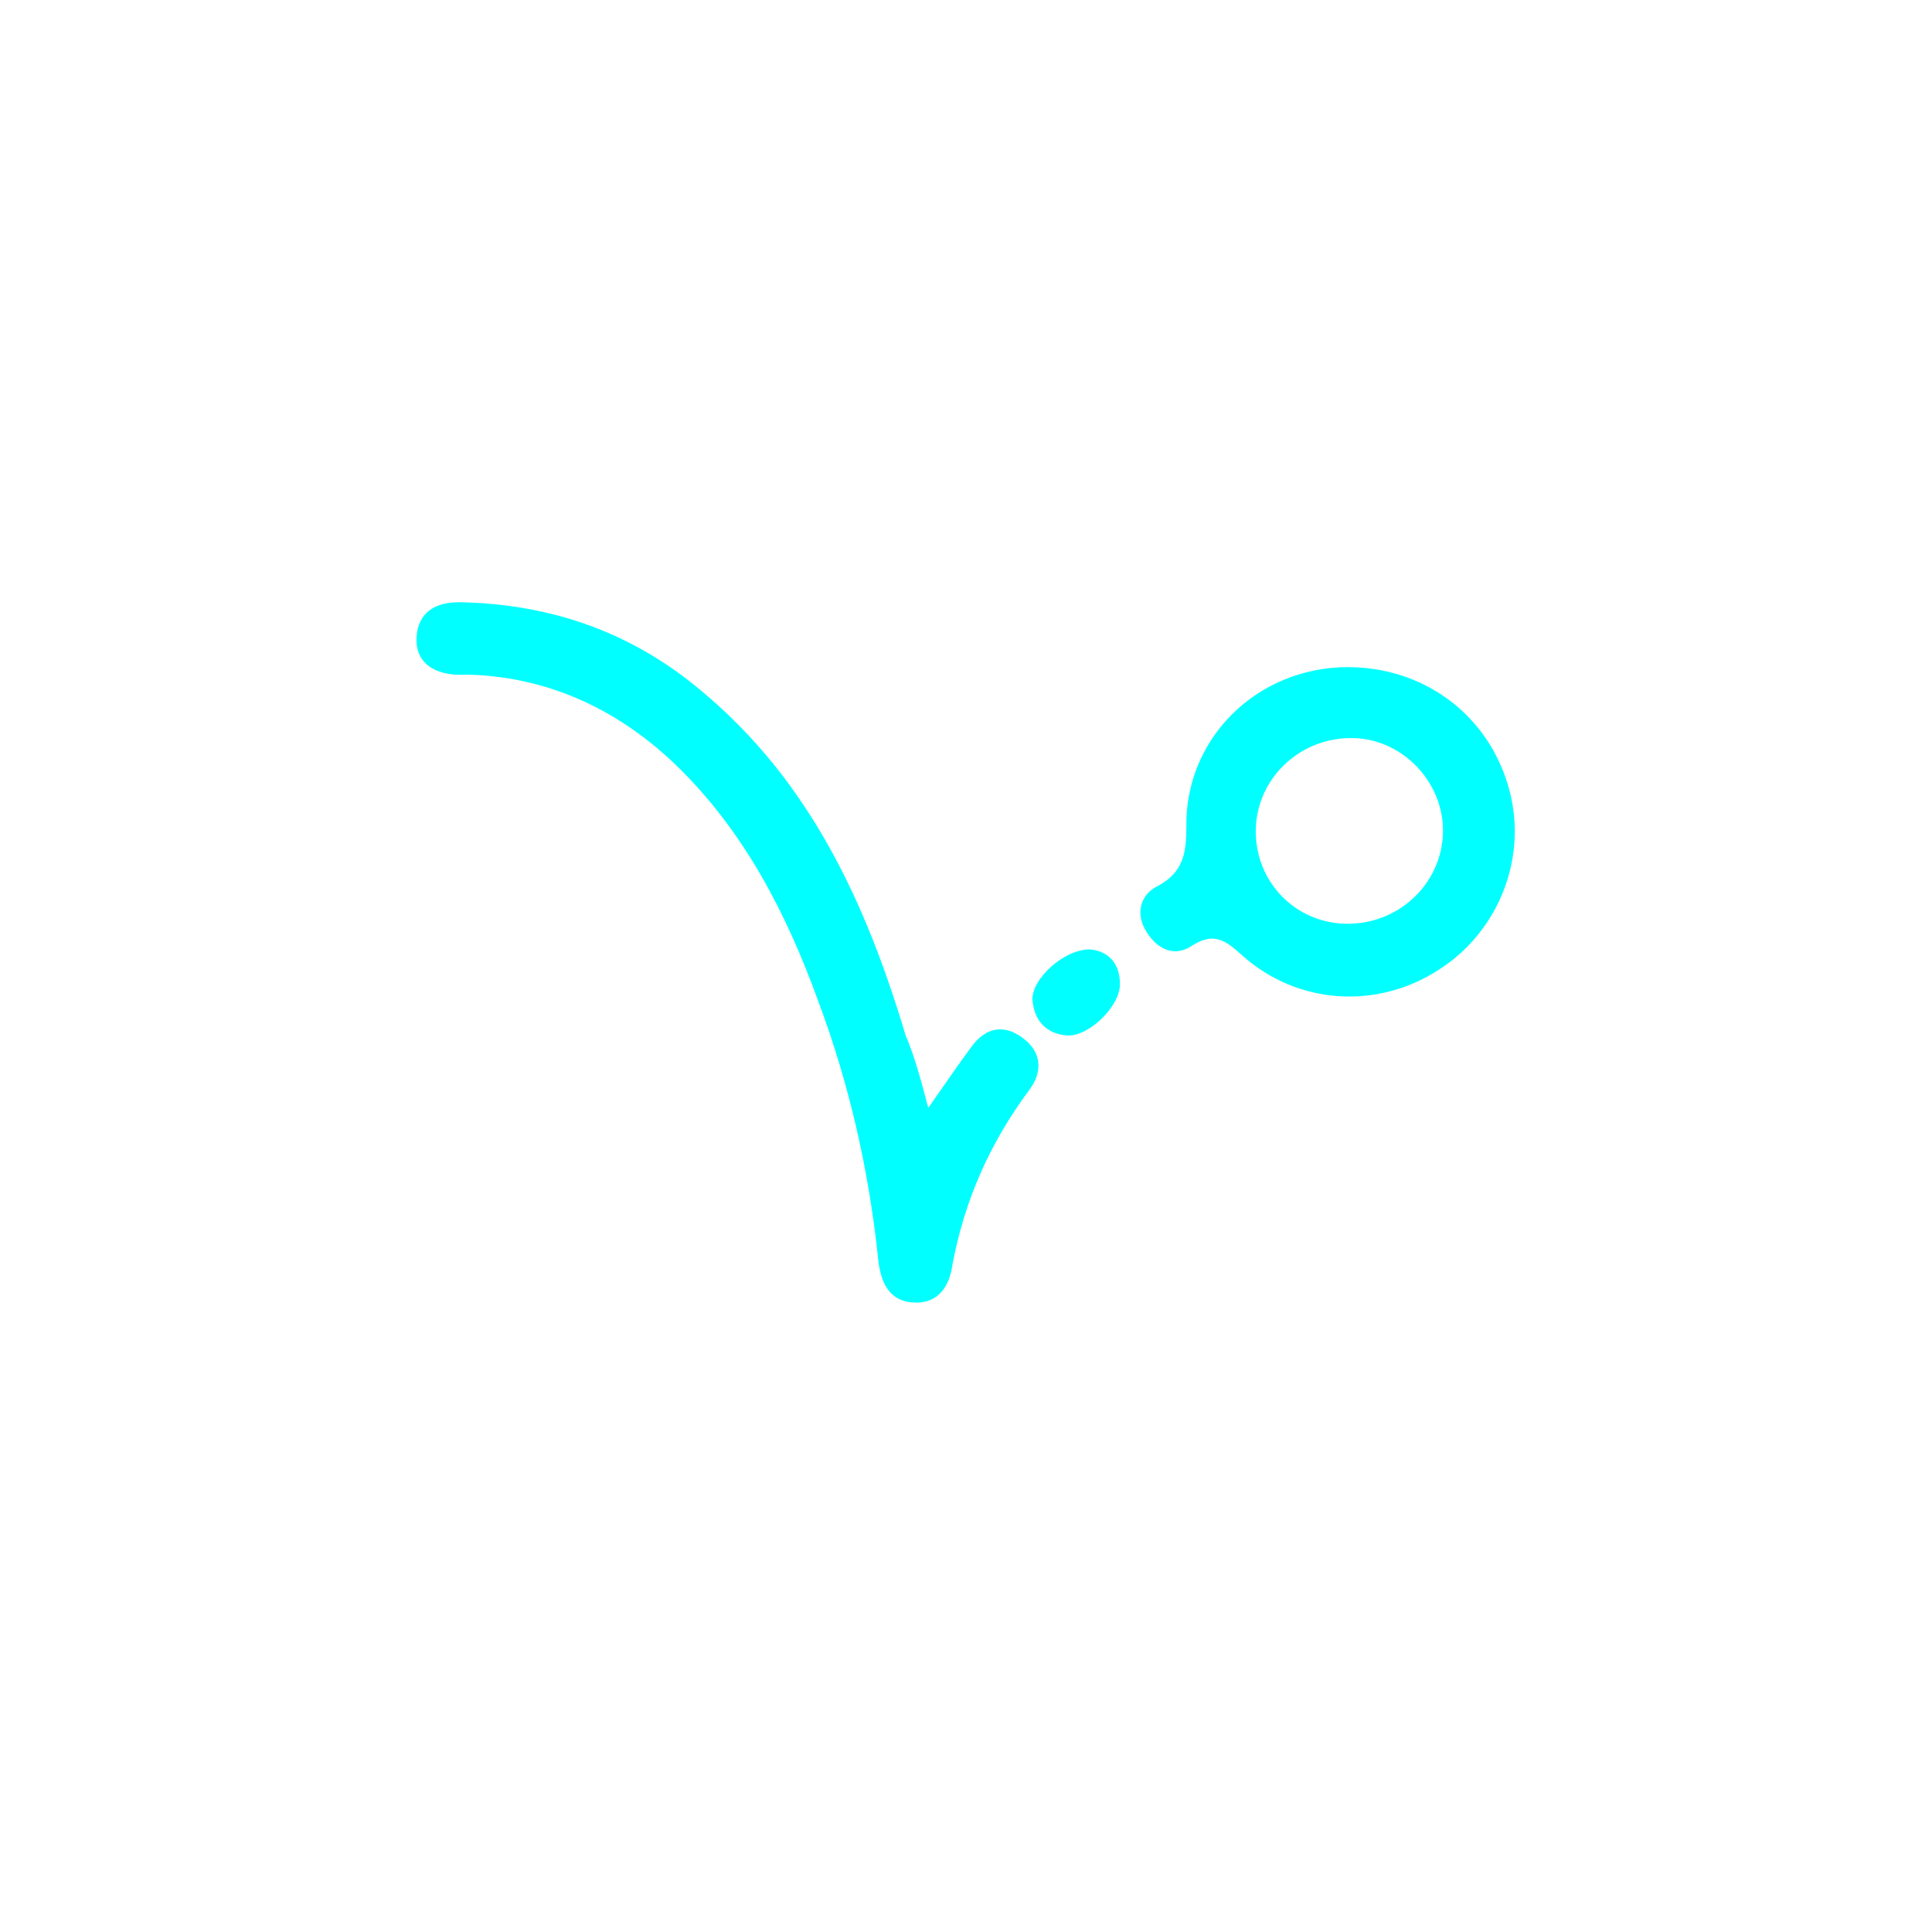 <?xml version="1.0" encoding="utf-8"?>
<!-- Generator: Adobe Illustrator 27.7.0, SVG Export Plug-In . SVG Version: 6.00 Build 0)  -->
<svg version="1.1" id="Layer_1" xmlns="http://www.w3.org/2000/svg" xmlns:xlink="http://www.w3.org/1999/xlink" x="0px" y="0px"
	 viewBox="0 0 128 128" style="enable-background:new 0 0 128 128;" xml:space="preserve">
<style type="text/css">
	.st0{fill:#101114;}
	.st1{filter:url(#Adobe_OpacityMaskFilter);}
	.st2{fill:url(#SVGID_00000007414233755070990820000000626383004110720431_);}
	.st3{opacity:0.75;mask:url(#SVGID_1_);fill:#29DBFD;}
	.st4{filter:url(#Adobe_OpacityMaskFilter_00000062876398472391454490000018079998439022249890_);}
	.st5{fill:url(#SVGID_00000173855032302224988060000014876956094102505657_);}
	.st6{opacity:0.75;mask:url(#SVGID_00000178162854566992376030000017008683734231893395_);fill:#29DBFD;}
	.st7{filter:url(#Adobe_OpacityMaskFilter_00000100361502270823354370000004807730432097644929_);}
	.st8{fill:url(#SVGID_00000119092790931218954840000016160559716739440287_);}
	.st9{opacity:0.75;mask:url(#SVGID_00000013891299398595719590000006015436847006068661_);fill:#29DBFD;}
	.st10{filter:url(#Adobe_OpacityMaskFilter_00000048480411593975259990000003735187220935906183_);}
	.st11{fill:url(#SVGID_00000145042937826652765780000001887915648263140525_);}
	.st12{opacity:0.75;mask:url(#SVGID_00000000941562729055963510000016411694425107252144_);fill:#24D9FD;}
	.st13{filter:url(#Adobe_OpacityMaskFilter_00000181080220243697931760000008411664533450035598_);}
	.st14{fill:url(#SVGID_00000140016800130054287770000002355959296662446508_);}
	.st15{opacity:0.75;mask:url(#SVGID_00000055678082755854829760000002570739489560901254_);fill:#23D2FD;}
	.st16{fill:#22D4FD;}
	.st17{fill:#68E1F7;}
	.st18{opacity:0.17;fill:#2BFFFF;}
	.st19{opacity:0.33;fill:#2BFFFF;}
	.st20{fill:#FFFFFF;}
	.st21{filter:url(#Adobe_OpacityMaskFilter_00000054262564762666793540000015477648587182676914_);}
	.st22{fill:url(#SVGID_00000124161004725818085270000001742158045179841925_);}
	.st23{mask:url(#SVGID_00000078734680148487937660000001847089291522157708_);fill:#68F1FF;}
	.st24{filter:url(#Adobe_OpacityMaskFilter_00000078041215040855621720000000817435054514496696_);}
	.st25{fill:url(#SVGID_00000064345081035355143750000015745412031061615759_);}
	.st26{mask:url(#SVGID_00000010272136669218245130000000295185049804649096_);fill:#AEF1FF;}
	.st27{filter:url(#Adobe_OpacityMaskFilter_00000008870175605895832490000013618941492500945296_);}
	.st28{fill:url(#SVGID_00000119839898816696623280000011018042830939199638_);}
	.st29{mask:url(#SVGID_00000117634341034101633390000007123237670453345152_);fill:#68F1FF;}
	.st30{filter:url(#Adobe_OpacityMaskFilter_00000090294693344660340620000000751179536215212727_);}
	.st31{fill:url(#SVGID_00000087398819365893343450000002916885609204834746_);}
	.st32{mask:url(#SVGID_00000001639805637744222080000005725157302818092428_);fill:#68F1FF;}
	.st33{filter:url(#Adobe_OpacityMaskFilter_00000041291352917492962410000017982154420343155868_);}
	.st34{fill:url(#SVGID_00000007412292363004923070000006468316379528040083_);}
	.st35{mask:url(#SVGID_00000039113909620784549470000013762089100360635303_);fill:#AEF1FF;}
	.st36{filter:url(#Adobe_OpacityMaskFilter_00000100344556986719059660000017193246923872740785_);}
	.st37{fill:url(#SVGID_00000121240209105639992930000008736585512024245425_);}
	.st38{mask:url(#SVGID_00000051380902456697127950000010866878219198521251_);fill:#68F1FF;}
	.st39{filter:url(#Adobe_OpacityMaskFilter_00000098178679530924277920000011535248074215603594_);}
	.st40{fill:url(#SVGID_00000115503309369655658640000010093326259534783670_);}
	.st41{mask:url(#SVGID_00000093884221934202955380000013820972342416805518_);fill:#AEF1FF;}
	.st42{filter:url(#Adobe_OpacityMaskFilter_00000162318466615983694560000010708160817247520703_);}
	.st43{fill:url(#SVGID_00000090268860593322377150000005230578417260120484_);}
	.st44{mask:url(#SVGID_00000008845649671755230600000001113665004551855748_);fill:#AEF1FF;}
	.st45{filter:url(#Adobe_OpacityMaskFilter_00000032611769290271134490000001132454432878927239_);}
	.st46{fill:url(#SVGID_00000096036628002317861280000002021695448442443689_);}
	.st47{mask:url(#SVGID_00000089566668779324189150000016594590103272031419_);fill:#AEF1FF;}
	.st48{filter:url(#Adobe_OpacityMaskFilter_00000042009528097329310040000016336491660424623540_);}
	.st49{fill:url(#SVGID_00000013191009291666239810000011660008417466376631_);}
	.st50{mask:url(#SVGID_00000183228432863624997460000011628486253011004332_);fill:#68F1FF;}
	.st51{filter:url(#Adobe_OpacityMaskFilter_00000126285729812890982720000004037648815436514698_);}
	.st52{fill:url(#SVGID_00000067932101966868292020000011002667510774950542_);}
	.st53{mask:url(#SVGID_00000041993970342347804550000012401520361491220374_);fill:#68F1FF;}
	.st54{filter:url(#Adobe_OpacityMaskFilter_00000026886485932158527990000013038469762457020566_);}
	.st55{fill:url(#SVGID_00000172432066370620066700000011555975902328653447_);}
	.st56{mask:url(#SVGID_00000021108867415160038230000000785952015842850206_);fill:#68F1FF;}
	.st57{filter:url(#Adobe_OpacityMaskFilter_00000087388539042582143660000002408104542532792724_);}
	.st58{fill:url(#SVGID_00000039128772648457752970000016510146977852236711_);}
	.st59{mask:url(#SVGID_00000093154300289942180970000007742957409864581052_);fill:#68F1FF;}
	.st60{filter:url(#Adobe_OpacityMaskFilter_00000012472533777032024170000002241725471191502255_);}
	.st61{fill:url(#SVGID_00000083051206939521430480000009032611335847021723_);}
	.st62{mask:url(#SVGID_00000060010729578573869410000007065678407894943674_);fill:#68F1FF;}
	.st63{filter:url(#Adobe_OpacityMaskFilter_00000146499882609678794290000004789595347188073356_);}
	.st64{fill:url(#SVGID_00000047743657696777506630000007343678258258954414_);}
	.st65{mask:url(#SVGID_00000137125153047000958940000009433416505165674419_);fill:#68F1FF;}
	.st66{filter:url(#Adobe_OpacityMaskFilter_00000144325772966294587690000012103455297840846254_);}
	.st67{fill:url(#SVGID_00000116226356263731020960000016086863749561675698_);}
	.st68{mask:url(#SVGID_00000111181748766679354180000018152835057996881842_);fill:#68F1FF;}
	.st69{filter:url(#Adobe_OpacityMaskFilter_00000024687753802511136810000018254053825751888783_);}
	.st70{fill:url(#SVGID_00000030456697399705207790000016749483538802937005_);}
	.st71{mask:url(#SVGID_00000118373078776660637070000013967706600689840015_);fill:#68F1FF;}
	.st72{filter:url(#Adobe_OpacityMaskFilter_00000146476506134421949850000012188335856091472571_);}
	.st73{fill:url(#SVGID_00000039104064455812400970000017404703537803600787_);}
	.st74{mask:url(#SVGID_00000094612183356450587200000018042602512010821527_);fill:#AEF1FF;}
	.st75{filter:url(#Adobe_OpacityMaskFilter_00000176763097802395605950000014922720063854419881_);}
	.st76{fill:url(#SVGID_00000099655862142543656900000006749606142705462967_);}
	.st77{mask:url(#SVGID_00000078039117820141627960000014187057106539533475_);fill:#68F1FF;}
	.st78{filter:url(#Adobe_OpacityMaskFilter_00000162336597721743977630000001436311543487080624_);}
	.st79{fill:url(#SVGID_00000041295636351864578390000005078751565726692004_);}
	.st80{mask:url(#SVGID_00000150824880599473336900000000536772383836411039_);fill:#68F1FF;}
	.st81{filter:url(#Adobe_OpacityMaskFilter_00000120529995470721351850000002757412449943680641_);}
	.st82{fill:url(#SVGID_00000088831900371737372810000005939733150418270889_);}
	.st83{mask:url(#SVGID_00000078021729776833757060000010277885016829090701_);fill:#68F1FF;}
	.st84{filter:url(#Adobe_OpacityMaskFilter_00000152949896576070542350000015569440387402138035_);}
	.st85{fill:url(#SVGID_00000048464630296134299020000014257441393713820308_);}
	.st86{mask:url(#SVGID_00000092443589401176592770000016679896901985009824_);fill:#68F1FF;}
	.st87{filter:url(#Adobe_OpacityMaskFilter_00000052075125079064262300000014410205083510761873_);}
	.st88{fill:url(#SVGID_00000034059014675728436210000000313215059609319867_);}
	.st89{mask:url(#SVGID_00000111167903396128660840000011106351343618069425_);fill:#68F1FF;}
	.st90{filter:url(#Adobe_OpacityMaskFilter_00000054966393287808991800000002143531548567278525_);}
	.st91{fill:url(#SVGID_00000034056423857162472580000003467470413597702586_);}
	.st92{mask:url(#SVGID_00000088091355877928195890000002803025975037694650_);fill:#68F1FF;}
	.st93{filter:url(#Adobe_OpacityMaskFilter_00000006686983017500243780000018395848662301783983_);}
	.st94{fill:url(#SVGID_00000142862052876264713310000008341974381905268390_);}
	.st95{mask:url(#SVGID_00000042728018580824045870000018061014075170933890_);fill:#68F1FF;}
	.st96{filter:url(#Adobe_OpacityMaskFilter_00000035497883794510236270000010429300770491436944_);}
	.st97{fill:url(#SVGID_00000053529763345994079120000007657783777007841725_);}
	.st98{mask:url(#SVGID_00000079462287753055935850000012393439401615287733_);fill:#68F1FF;}
	.st99{filter:url(#Adobe_OpacityMaskFilter_00000009560482570622163030000016553226180107008384_);}
	.st100{fill:url(#SVGID_00000031924752082296292720000010933641478936328100_);}
	.st101{mask:url(#SVGID_00000127727167572029334730000008789827275689609352_);fill:#68F1FF;}
	.st102{filter:url(#Adobe_OpacityMaskFilter_00000047775684437289383340000000330060543776804996_);}
	.st103{fill:url(#SVGID_00000133500782044261812910000017833768320870555292_);}
	.st104{mask:url(#SVGID_00000178207264011733973500000000420659330421323448_);fill:#68F1FF;}
	.st105{filter:url(#Adobe_OpacityMaskFilter_00000025443721137684232700000004258355699295051145_);}
	.st106{fill:url(#SVGID_00000120517604591289478400000015157270600537553300_);}
	.st107{mask:url(#SVGID_00000164494754109641033850000009673908651578669487_);fill:#68F1FF;}
	.st108{filter:url(#Adobe_OpacityMaskFilter_00000097461232951559803520000009667172394845527697_);}
	.st109{fill:url(#SVGID_00000033335518491577064810000018309120404299857080_);}
	.st110{mask:url(#SVGID_00000038398388794263633570000002835982778013902210_);fill:#68F1FF;}
	.st111{fill:#00FFFF;}
	.st112{filter:url(#Adobe_OpacityMaskFilter_00000152235742182558655210000007097026530443445438_);}
	.st113{fill:url(#SVGID_00000077295282240680983020000001256247340152948392_);}
	.st114{mask:url(#SVGID_00000016783341801817643670000005261640018530296255_);fill:#FFFFFF;}
	.st115{filter:url(#Adobe_OpacityMaskFilter_00000150084414687588445620000011615254202849915549_);}
	.st116{fill:url(#SVGID_00000039838268294117747940000017816991953214392995_);}
	.st117{mask:url(#SVGID_00000085951028839158775300000005280777464399791243_);fill:#FFFFFF;}
	.st118{filter:url(#Adobe_OpacityMaskFilter_00000137832143945568999580000002926591536949721014_);}
	.st119{fill:url(#SVGID_00000137122683213251336060000011935077417569609618_);}
	.st120{mask:url(#SVGID_00000083793706685482368530000013310825776689679763_);fill:#FFFFFF;}
	.st121{filter:url(#Adobe_OpacityMaskFilter_00000080904390580274481510000004529346112074573201_);}
	.st122{fill:url(#SVGID_00000060029052421318638790000017719736445114856841_);}
	.st123{mask:url(#SVGID_00000137811221596006533160000016826008670069936057_);fill:#FFFFFF;}
	.st124{filter:url(#Adobe_OpacityMaskFilter_00000144335690785671232680000017454174084589955766_);}
	.st125{fill:url(#SVGID_00000037655963387016665340000005617231726850551175_);}
	.st126{mask:url(#SVGID_00000092438302020612635560000002607003370747009202_);fill:#FFFFFF;}
	.st127{filter:url(#Adobe_OpacityMaskFilter_00000141438603313398671810000012962956206784698006_);}
	.st128{fill:url(#SVGID_00000022540726733344246690000008268504965192918175_);}
	.st129{mask:url(#SVGID_00000111176283040010963880000006594567559111938948_);fill:#FFFFFF;}
	.st130{filter:url(#Adobe_OpacityMaskFilter_00000080923431893014429770000006199815548891381146_);}
	.st131{fill:url(#SVGID_00000028303318740196108610000013543023429770889899_);}
	.st132{mask:url(#SVGID_00000078044052143267668790000004449412043818721666_);fill:#FFFFFF;}
	.st133{filter:url(#Adobe_OpacityMaskFilter_00000161611340798020223650000000290044606021043861_);}
	.st134{fill:url(#SVGID_00000108288101061114771580000012069174137269996968_);}
	.st135{mask:url(#SVGID_00000163771769121168474780000015008209592556957582_);fill:#FFFFFF;}
	.st136{filter:url(#Adobe_OpacityMaskFilter_00000109746904063242842880000014301657395602392505_);}
	.st137{fill:url(#SVGID_00000098915540503126953730000003160217747032514960_);}
	.st138{mask:url(#SVGID_00000157306269417791327640000007640086414659996832_);fill:#FFFFFF;}
	.st139{filter:url(#Adobe_OpacityMaskFilter_00000105401886624180790140000010915901781443700399_);}
	.st140{fill:url(#SVGID_00000008837469250501296270000001716983423920198570_);}
	.st141{mask:url(#SVGID_00000056387065682816431420000013032461726306438825_);fill:#FFFFFF;}
	.st142{filter:url(#Adobe_OpacityMaskFilter_00000153687356882417395340000018087887084951099827_);}
	.st143{fill:url(#SVGID_00000060744043843826658400000016631246920729399467_);}
	.st144{mask:url(#SVGID_00000081648391910881430450000009710385505794261438_);fill:#FFFFFF;}
	.st145{filter:url(#Adobe_OpacityMaskFilter_00000093876742612082099540000018343927251721692815_);}
	.st146{fill:url(#SVGID_00000153667171687973944840000015673888853357101718_);}
	.st147{mask:url(#SVGID_00000128463410697907603210000012776847408231884431_);fill:#FFFFFF;}
	.st148{filter:url(#Adobe_OpacityMaskFilter_00000090290210278332936000000017083253039412982155_);}
	.st149{fill:url(#SVGID_00000056419212089003804480000005545376861154998175_);}
	.st150{mask:url(#SVGID_00000154403068831050417120000015846725212047491733_);fill:#FFFFFF;}
	.st151{filter:url(#Adobe_OpacityMaskFilter_00000150781951471799380230000018261359464655740607_);}
	.st152{fill:url(#SVGID_00000067233371844605611130000014489505915239649925_);}
	.st153{mask:url(#SVGID_00000093168232623401016970000003200317916920560054_);fill:#FFFFFF;}
	.st154{filter:url(#Adobe_OpacityMaskFilter_00000170999872840563859970000017941941105350208389_);}
	.st155{fill:url(#SVGID_00000103964051932462439920000015465473088296143758_);}
	.st156{mask:url(#SVGID_00000091007726664646178580000017846854428044821663_);fill:#FFFFFF;}
	.st157{filter:url(#Adobe_OpacityMaskFilter_00000149340488342718913970000003500613562182745235_);}
	.st158{fill:url(#SVGID_00000163778781022188216140000001586407390718472082_);}
	.st159{mask:url(#SVGID_00000052785873642812203020000011193055974092243586_);fill:#FFFFFF;}
	.st160{filter:url(#Adobe_OpacityMaskFilter_00000179640125404733076880000006753962191488767634_);}
	.st161{fill:url(#SVGID_00000121252678333994592180000003519243911444867481_);}
	.st162{mask:url(#SVGID_00000047057111638539363750000000330740529237361060_);fill:#FFFFFF;}
	.st163{filter:url(#Adobe_OpacityMaskFilter_00000080902246171604132790000013225100191824469172_);}
	.st164{fill:url(#SVGID_00000022545144278554639380000012613264182630530180_);}
	.st165{mask:url(#SVGID_00000030456633563533833980000008026061191089182395_);fill:#FFFFFF;}
	.st166{filter:url(#Adobe_OpacityMaskFilter_00000011722762966652444160000005914997203569433008_);}
	.st167{fill:url(#SVGID_00000080179050221208221740000016226149649015274171_);}
	.st168{mask:url(#SVGID_00000084506854425038709100000008027648467064036243_);fill:#FFFFFF;}
	.st169{filter:url(#Adobe_OpacityMaskFilter_00000026149304284485602160000001289687128670254215_);}
	.st170{fill:url(#SVGID_00000121272512034486387400000013170557739985269155_);}
	.st171{mask:url(#SVGID_00000165207814430383045730000002454325309994258312_);fill:#FFFFFF;}
	.st172{filter:url(#Adobe_OpacityMaskFilter_00000021830029256924623820000010239471054842263692_);}
	.st173{fill:url(#SVGID_00000034078056848773056400000009673928910490424493_);}
	.st174{mask:url(#SVGID_00000176003686737047251220000003270367148559231902_);fill:#FFFFFF;}
	.st175{filter:url(#Adobe_OpacityMaskFilter_00000029735085588298252430000017559753737463519367_);}
	.st176{fill:url(#SVGID_00000039822186237255663910000005495348282311757984_);}
	.st177{mask:url(#SVGID_00000141445904064610734690000016848637004670118331_);fill:#FFFFFF;}
	.st178{filter:url(#Adobe_OpacityMaskFilter_00000105428485171794348860000017750611454229360269_);}
	.st179{fill:url(#SVGID_00000036930281270634478340000008755544115781318314_);}
	.st180{mask:url(#SVGID_00000144312647885581258090000007727068860550188174_);fill:#FFFFFF;}
	.st181{filter:url(#Adobe_OpacityMaskFilter_00000148640123414572001240000015410962390496674184_);}
	.st182{fill:url(#SVGID_00000178919041249183307780000013294023005234222475_);}
	.st183{mask:url(#SVGID_00000062167710668038498250000016183391304478777740_);fill:#FFFFFF;}
	.st184{filter:url(#Adobe_OpacityMaskFilter_00000035499001062738677240000005178635556281725622_);}
	.st185{fill:url(#SVGID_00000063607885377116970980000002820448755303010688_);}
	.st186{mask:url(#SVGID_00000080914030722037816270000014016710487867176382_);fill:#FFFFFF;}
	.st187{filter:url(#Adobe_OpacityMaskFilter_00000150074464719869499210000000071527930143010962_);}
	.st188{fill:url(#SVGID_00000109718960485913967060000006401349615976619184_);}
	.st189{mask:url(#SVGID_00000021091429714924173830000017439193962880207800_);fill:#FFFFFF;}
	.st190{filter:url(#Adobe_OpacityMaskFilter_00000143578042470497877840000008767860432271386539_);}
	.st191{fill:url(#SVGID_00000088838160283698134350000008881175099213828776_);}
	.st192{mask:url(#SVGID_00000103255953772720611990000001120655578899382935_);fill:#A0EBFF;}
	.st193{filter:url(#Adobe_OpacityMaskFilter_00000111157777673384482670000001554893063307903151_);}
	.st194{fill:url(#SVGID_00000142149233903578306160000015794013094048720519_);}
	.st195{mask:url(#SVGID_00000147929440639375152220000009093879206146564770_);fill:#0081F0;}
	.st196{fill:#0081F0;}
	.st197{fill:#00D2FF;}
	.st198{opacity:0.15;fill:#FFFFFF;}
	.st199{filter:url(#Adobe_OpacityMaskFilter_00000137816944524219103810000005891003406364551333_);}
	.st200{fill:url(#SVGID_00000124880099035829553920000017441079917080648857_);}
	.st201{mask:url(#SVGID_00000139293334693692578650000007725263367545032586_);fill:#00B9FF;}
	.st202{opacity:0;fill:#00A9FF;}
	.st203{opacity:3.125000e-02;fill:#00A9FF;}
	.st204{opacity:6.250000e-02;fill:#00A9FF;}
	.st205{opacity:9.375000e-02;fill:#00A9FF;}
	.st206{opacity:0.125;fill:#00A9FF;}
	.st207{opacity:0.156;fill:#00A9FF;}
	.st208{opacity:0.188;fill:#00A9FF;}
	.st209{opacity:0.219;fill:#00A9FF;}
	.st210{opacity:0.25;fill:#00A9FF;}
	.st211{opacity:0.281;fill:#00A9FF;}
	.st212{opacity:0.312;fill:#00A9FF;}
	.st213{opacity:0.344;fill:#00A9FF;}
	.st214{opacity:0.375;fill:#00A9FF;}
	.st215{opacity:0.406;fill:#00A9FF;}
	.st216{opacity:0.438;fill:#00A9FF;}
	.st217{opacity:0.469;fill:#00A9FF;}
	.st218{opacity:0.5;fill:#00A9FF;}
	.st219{filter:url(#Adobe_OpacityMaskFilter_00000072278769810941838420000004530751054247850675_);}
	.st220{fill:url(#SVGID_00000113334118137348351400000006573984700893604027_);}
	.st221{mask:url(#SVGID_00000041985937747156068960000006532295568268071357_);fill:#0099FF;}
	.st222{filter:url(#Adobe_OpacityMaskFilter_00000016783488761341922050000010088703720462025118_);}
	.st223{fill:url(#SVGID_00000082343199251526305770000010948286216914748088_);}
	.st224{mask:url(#SVGID_00000171719191116720590280000004897114262464698010_);fill:#0099FF;}
	.st225{filter:url(#Adobe_OpacityMaskFilter_00000098210434884933654320000001200745166119304106_);}
	.st226{fill:url(#SVGID_00000138551229232060279250000017597232134654443930_);}
	.st227{mask:url(#SVGID_00000039101667972440888560000006090218956281545625_);fill:#0099FF;}
	.st228{filter:url(#Adobe_OpacityMaskFilter_00000085215573146718658990000006970503673172668055_);}
	.st229{fill:url(#SVGID_00000082325825339915611270000007955027043010041251_);}
	.st230{mask:url(#SVGID_00000091717977859525008600000001593276516041513376_);fill:#00B9FF;}
	.st231{filter:url(#Adobe_OpacityMaskFilter_00000178165279740421200680000011324017317454137779_);}
	.st232{fill:url(#SVGID_00000067956814527222703720000016564578493705873793_);}
	.st233{mask:url(#SVGID_00000013173782260039712400000010112294577415219633_);fill:#00B9FF;}
	.st234{filter:url(#Adobe_OpacityMaskFilter_00000165196139917896039630000003239727055144873372_);}
	.st235{fill:url(#SVGID_00000172441996203442114830000006970214417598370443_);}
	.st236{mask:url(#SVGID_00000123406992381139439890000005048634913442093503_);fill:#00B9FF;}
	.st237{fill:url(#SVGID_00000056388797589002689860000012911433531642530481_);}
	.st238{fill:url(#SVGID_00000152951916957900301640000003024082156537908379_);}
	.st239{opacity:0.25;fill:#B1F2FF;}
	.st240{fill:#9BF1FF;}
	.st241{opacity:0.36;fill:#7DDCFF;}
	.st242{opacity:0.21;fill:#00447F;}
	.st243{fill:#A2EEFF;}
	.st244{opacity:0.25;fill:#FFFFFF;}
	.st245{fill:#8DE3FF;}
	.st246{opacity:0.25;fill:#15B2FF;}
	.st247{fill:url(#SVGID_00000132769947466048540990000012472088263137597319_);}
	.st248{fill:url(#SVGID_00000070104666246694834490000011605612337504226453_);}
	.st249{fill:url(#SVGID_00000170969820614180921000000009558453293546377879_);}
	.st250{fill:url(#SVGID_00000070095242169480387530000002962041409165900209_);}
	.st251{fill:url(#SVGID_00000047038211698874475830000006508022949083071119_);}
	.st252{fill:url(#SVGID_00000114046663335922391880000004229135831906869129_);}
	.st253{fill:url(#SVGID_00000137089765208964494150000012154509479072984748_);}
	.st254{fill:#000E3C;}
	.st255{fill:url(#SVGID_00000169554009808784398450000011182239149693145731_);}
	.st256{fill:url(#SVGID_00000183221070127380639080000001534638474332709777_);}
	.st257{fill:url(#SVGID_00000015333300590658934610000011830592915711248262_);}
	.st258{fill:url(#SVGID_00000162350572332651998960000009863917506572760704_);}
	.st259{fill:url(#SVGID_00000101824167999033293500000017092677308791583911_);}
	.st260{fill:url(#SVGID_00000031903832420684155940000001083499348829525435_);}
	.st261{fill:url(#SVGID_00000094591623029132906340000000970434875390005667_);}
	.st262{fill:url(#SVGID_00000026850422204021492900000007014234071873279386_);}
	.st263{fill:url(#SVGID_00000069371831329155896140000005973607371622826170_);}
	.st264{fill:url(#SVGID_00000093891725619639722590000000525345753437990312_);}
	.st265{fill:url(#SVGID_00000003800545055305608110000009346302835965153182_);}
	.st266{opacity:0.53;fill:url(#SVGID_00000114787244272622174680000007259899454596264858_);}
	.st267{opacity:0.53;fill:url(#SVGID_00000162340158359236666330000012030603440972013492_);}
	.st268{opacity:0.53;fill:url(#SVGID_00000104693657824117625470000005895534378975624107_);}
	.st269{opacity:0.53;fill:url(#SVGID_00000173862922753632436300000017748044086425498250_);}
	.st270{opacity:0.53;fill:url(#SVGID_00000067198183912398035690000000750108495747088000_);}
	
		.st271{opacity:0.53;fill:none;stroke:url(#SVGID_00000016794771189378184470000000879148649708321706_);stroke-width:2.765;stroke-miterlimit:10;}
	.st272{opacity:0.53;fill:url(#SVGID_00000005973772793986699180000016581098737345500071_);}
	.st273{opacity:0.53;fill:url(#SVGID_00000176032609721199744280000000479094624034756508_);}
	.st274{opacity:0.53;fill:url(#SVGID_00000050663149598789778550000001254611816595169471_);}
	
		.st275{opacity:0.53;fill:none;stroke:url(#SVGID_00000096027538258895312320000006638256359898155136_);stroke-width:2.765;stroke-miterlimit:10;}
	.st276{opacity:0.53;fill:url(#SVGID_00000163762189236018103840000018212993802408898462_);}
	.st277{fill:url(#SVGID_00000094611757001781031340000017317516087624091050_);}
	.st278{fill:url(#SVGID_00000093858247831075981300000001089071696905202352_);}
	
		.st279{fill:none;stroke:url(#SVGID_00000049944605819753970030000010465901900359117742_);stroke-width:4.608;stroke-linecap:round;stroke-linejoin:round;stroke-miterlimit:10;stroke-dasharray:0,10.139;}
	
		.st280{fill:none;stroke:url(#SVGID_00000013913981022768249360000013990955229321201074_);stroke-width:4.608;stroke-linecap:round;stroke-linejoin:round;stroke-miterlimit:10;stroke-dasharray:0,10.139;}
	
		.st281{fill:none;stroke:url(#SVGID_00000090292665590961789200000001017059664066499771_);stroke-width:4.608;stroke-linecap:round;stroke-linejoin:round;stroke-miterlimit:10;stroke-dasharray:0,10.139;}
	
		.st282{fill:none;stroke:url(#SVGID_00000170988457479019233860000013432804832268324751_);stroke-width:4.608;stroke-linecap:round;stroke-linejoin:round;stroke-miterlimit:10;stroke-dasharray:0,10.139;}
	
		.st283{fill:none;stroke:url(#SVGID_00000004530035020430998550000007242078001848758961_);stroke-width:4.608;stroke-linecap:round;stroke-linejoin:round;stroke-miterlimit:10;stroke-dasharray:0,10.139;}
	
		.st284{fill:none;stroke:url(#SVGID_00000017484727058418356550000014956065060928281759_);stroke-width:4.608;stroke-linecap:round;stroke-linejoin:round;stroke-miterlimit:10;stroke-dasharray:0,10.139;}
	.st285{fill:none;}
	.st286{fill:url(#SVGID_00000118378789303812607330000017757792556210879365_);}
	.st287{fill:#0A0A62;}
	.st288{fill:url(#SVGID_00000041285759008683500390000006925546441005037719_);}
	.st289{fill:url(#SVGID_00000018201488757311872940000010863664692483872422_);}
	.st290{fill:url(#SVGID_00000141418209978781928810000004463899701557074840_);}
	.st291{fill:url(#SVGID_00000052801694994712622440000001128176373634137779_);}
	.st292{enable-background:new    ;}
	.st293{fill:url(#SVGID_00000180342554700491617690000005950094018019538107_);}
	.st294{fill:#DBC68B;}
	.st295{fill:url(#SVGID_00000096045815746772972580000001333808212770472606_);}
	.st296{fill:url(#SVGID_00000006700011766683237350000006847425358965018011_);}
	.st297{fill:url(#SVGID_00000148653744433309784350000018196315535118152616_);}
	.st298{fill:url(#SVGID_00000114783472864194098200000015815951732256076191_);}
	.st299{fill:url(#SVGID_00000127036247664077647220000004494425823726055586_);}
	.st300{clip-path:url(#SVGID_00000075127486750831478820000011681380276804302517_);}
	.st301{clip-path:url(#SVGID_00000135657700244331244150000014843884662213810358_);}
	.st302{fill:#FFEDE5;}
	.st303{clip-path:url(#SVGID_00000114033518490006200500000017070773972942504838_);}
	.st304{fill:url(#SVGID_00000031922277532954728900000000763020569989452934_);}
	.st305{opacity:0.4;}
	.st306{fill:url(#SVGID_00000081645277358331406990000004502547756483968429_);}
	.st307{fill:url(#SVGID_00000051357503789920820760000010968007884036406417_);}
	.st308{fill:url(#SVGID_00000070813861352573081170000001837633083580109731_);}
	.st309{fill:url(#SVGID_00000047744279243136347900000016062645479205253761_);}
	.st310{fill:url(#SVGID_00000052076258813337220190000002260597647859466899_);}
	.st311{fill:url(#SVGID_00000015350725555531354080000009825758986706777748_);}
	.st312{fill:url(#SVGID_00000165209482221043561950000017994407184953760181_);}
	.st313{fill:url(#SVGID_00000147932813106176829110000012712947453831168148_);}
	.st314{fill:url(#SVGID_00000178186131620659133950000002196835145054802093_);}
	.st315{fill:url(#SVGID_00000027567167624377663620000009500603339019267998_);}
	.st316{fill:url(#SVGID_00000179611642416648654810000014090961224794327734_);}
	.st317{fill:url(#SVGID_00000073702163364330190890000017874321763271893405_);}
	.st318{fill:url(#SVGID_00000091710613784789157690000009891136843835004840_);}
	.st319{fill:url(#SVGID_00000114754532608862931370000012078744136592008324_);}
	.st320{fill:url(#SVGID_00000051358490259841499130000013057469681538454663_);}
	.st321{fill:url(#SVGID_00000134238165914566691790000017307354496330481796_);}
	.st322{fill:url(#SVGID_00000049913477971369182310000009180413932624652699_);}
	.st323{fill:url(#SVGID_00000021807043729884849940000006583850918208641698_);}
	.st324{fill:url(#SVGID_00000042007711339063262970000009120900869723147950_);}
	.st325{fill:url(#SVGID_00000168820288945072987700000013761992429077613189_);}
	.st326{fill:url(#SVGID_00000079452760077009734590000014637547390830177464_);}
	.st327{fill:url(#SVGID_00000021811233746282440240000015823040950602719414_);}
</style>
<g>
	<path class="st20" d="M63.8,112.4c-19.7,0-39.4,0-59.2,0c-4.3,0-4.6-0.3-4.6-4.7c0-29.3,0-58.7,0-88c0-3.6,0.5-4.1,4-4.1
		c40,0,80,0,120,0c3.5,0,4,0.5,4,4.1c0,29.5,0,59,0,88.5c0,3.8-0.4,4.2-4.3,4.2C103.7,112.4,83.7,112.4,63.8,112.4z M72.5,92.1
		c16,0,32.1,0,48.1,0.1c2.1,0,2.7-0.6,2.6-2.7c-0.1-17-0.1-34,0-51c0-2.1-0.5-2.7-2.6-2.7c-32.1,0.1-64.1,0.1-96.2,0
		c-2.1,0-2.7,0.5-2.7,2.7c0.1,17,0.1,34,0,51c0,2.1,0.6,2.7,2.7,2.7C40.5,92.1,56.5,92.1,72.5,92.1z M63.8,107.6
		c17.2,0,34.5,0,51.7,0c2.5,0,5.7,1,7.2-0.4c1.7-1.6,0.3-4.9,0.6-7.4c0.3-2.4-0.5-3.1-3-3.1C82.8,96.9,45.4,96.9,8,96.9
		c-0.6,0-1.1,0-1.7,0c-1.2-0.1-1.5,0.4-1.5,1.5c0.1,2.2,0.1,4.5,0,6.7c-0.1,2,0.5,2.6,2.5,2.6C26.1,107.6,44.9,107.6,63.8,107.6z
		 M64.2,20.3c-13.7,0-27.4,0-41.1,0c-5.5,0-10.9,0.1-16.4,0c-1.6,0-2.1,0.5-2,2.1c0.1,2,0.2,4,0,6c-0.2,2.2,0.5,2.8,2.7,2.8
		c27.3-0.1,54.5-0.1,81.8-0.1c10.6,0,21.2,0,31.8,0c1.8,0,2.4-0.5,2.3-2.3c-0.2-1.9-0.2-3.9,0-5.8c0.2-2.1-0.5-2.8-2.7-2.8
		C101.8,20.4,83,20.3,64.2,20.3z M4.8,63.9c0,8.7,0,17.5,0,26.2c0,1.5,0.4,2.1,2,2.1c2.8-0.1,5.6-0.1,8.4,0c1.5,0,2-0.5,1.9-1.9
		c-0.1-3.4,0-6.7,0-10.1c0-13.9,0-27.9,0-41.8c0-1.9-0.5-2.6-2.4-2.4C12.1,36,9.5,36,7,35.8c-1.8-0.1-2.3,0.5-2.3,2.3
		C4.8,46.7,4.8,55.3,4.8,63.9z"/>
	<path class="st111" d="M61.5,73.4c1.2-1.7,2-2.9,2.9-4.1c0.9-1.2,2.1-1.5,3.4-0.5c1.2,0.9,1.3,2.2,0.4,3.4
		c-2.6,3.5-4.3,7.3-5.1,11.6c-0.2,1.4-0.9,2.5-2.4,2.5c-1.7,0-2.3-1.2-2.5-2.7c-0.6-5.9-1.9-11.7-4-17.3c-2.1-5.8-4.9-11.2-9.3-15.5
		c-3.8-3.7-8.4-5.9-13.7-6.1c-0.3,0-0.6,0-1,0c-1.6-0.1-2.7-0.9-2.6-2.5c0.1-1.6,1.2-2.3,2.8-2.3c6.1,0.1,11.5,2,16.1,5.9
		c7.2,6,10.9,14.1,13.5,22.8C60.6,70,61,71.5,61.5,73.4z"/>
	<path class="st111" d="M89.3,44.2c5,0,9.2,3.1,10.6,7.8c1.4,4.6-0.5,9.6-4.5,12.2c-4.1,2.7-9.4,2.4-13.1-0.9
		c-1.1-1-1.9-1.6-3.4-0.6c-1.1,0.7-2.2,0.2-2.9-0.9c-0.8-1.2-0.5-2.5,0.7-3.1c1.7-0.9,1.9-2.2,1.9-3.9
		C78.5,48.9,83.3,44.2,89.3,44.2z M83.2,54.9c-0.1,3.4,2.5,6.2,5.9,6.3c3.5,0.1,6.4-2.6,6.5-6c0.1-3.3-2.6-6.2-5.9-6.3
		C86.2,48.8,83.3,51.5,83.2,54.9z"/>
	<path class="st111" d="M72.2,62.9c1.2,0.1,2,0.9,2,2.3c0,1.5-2.1,3.5-3.5,3.4c-1.4-0.1-2.2-1-2.3-2.4
		C68.4,64.8,70.5,62.9,72.2,62.9z"/>
	<path class="st20" d="M115.6,99.2c2.9-0.9,2.7,1,2.8,3.1c0.2,2.7-0.9,3.2-3.2,3c-3.5-0.2-2.8,0.4-3.1-3.6
		C111.9,98.7,113.5,98.9,115.6,99.2z"/>
	<path class="st20" d="M38.6,99.2c3-0.9,2.9,1,2.8,3.1c-0.1,3.3,0.4,2.6-3.5,3c-3.3,0.3-2.5-1.8-2.7-3.6
		C34.8,98.8,36.4,98.8,38.6,99.2z"/>
	<path class="st20" d="M12.6,105.2c-3,0-3,0-3-3.2c0-3.4-0.4-2.7,3.4-3.1c2.8-0.3,2.9,1.1,2.8,3.2C15.6,105.2,15.7,105.2,12.6,105.2
		z"/>
	<path class="st20" d="M28.5,101.6c-0.1,4,0.4,3.6-2.9,3.6c-3.2,0-3.2,0-3.2-3c0-3.8-0.1-2.9,3.2-3.2C28,98.8,29,99.5,28.5,101.6z"
		/>
	<path class="st20" d="M54.2,102.2c0,3.4,0.4,2.8-3.4,3.1c-2.7,0.2-3-0.9-2.9-3.1c0.2-3.5-0.5-3.1,3.3-3.1
		C54.6,99.1,54.2,98.7,54.2,102.2z"/>
	<path class="st20" d="M76.5,99.1c3.8,0.1,3.2-0.4,3.4,3.5c0.1,2.2-0.5,2.9-2.7,2.7c-3.8-0.2-3.2,0.6-3.5-3.4
		C73.4,98.9,74.9,98.8,76.5,99.1z"/>
	<path class="st20" d="M89.9,105.2c-3.9-0.1-3.1,0.3-3.4-3.4c-0.3-2.9,1.3-2.8,3.2-2.7c3.3,0.1,2.8-0.5,3,3.4
		C92.9,105.2,91.7,105.6,89.9,105.2z"/>
	<path class="st20" d="M66.9,102.2c0.6,2.4-0.2,3.3-2.8,3.1c-3.6-0.3-3.2,0.5-3.2-3.2c0-3,0-2.9,3.1-3.1
		C66.5,98.9,67.6,99.6,66.9,102.2z"/>
	<path class="st20" d="M99.4,102.1c0.1-3.6-0.3-2.7,3.3-3.1c3.1-0.3,2.8,1.4,2.8,3.4c-0.1,2.8,0,2.8-3.6,2.8
		C99.4,105.2,99.4,105.2,99.4,102.1z"/>
	<path class="st20" d="M9.6,25.7c0.1-3.4-0.5-3,3.1-3c3.4,0,3-0.4,3,3.1c0,3,0,3.1-3.1,3C9.2,28.8,9.6,29.3,9.6,25.7z"/>
	<path class="st20" d="M35.3,25.6c-0.9-2.9,0.9-3,3.1-2.9c3.4,0.1,2.7-0.4,3.1,3.4c0.3,3-1.3,2.7-3.3,2.9
		C35.3,29.2,34.8,27.9,35.3,25.6z"/>
	<path class="st20" d="M54.1,25.5c0.5,2.3,0.1,3.7-2.8,3.4c-2-0.2-3.7,0.2-3.4-2.9c0.4-3.9-0.4-3.2,3.3-3.4
		C53.6,22.5,54.8,23,54.1,25.5z"/>
	<path class="st20" d="M79.8,26.1c0.9,2.9-1,2.8-3.1,2.7c-3.4-0.1-3,0.4-3-3.4c0-3.3-0.4-2.5,3.6-2.8C80.2,22.4,80,24.1,79.8,26.1z"
		/>
	<path class="st20" d="M92.7,25.4c-0.1,3.9,0.3,3.1-3.4,3.5c-3.3,0.3-2.4-1.7-2.7-3.5c-0.5-3.2,1.6-2.6,3.4-2.8
		C92.8,22.3,93,23.7,92.7,25.4z"/>
	<path class="st20" d="M118.3,26.3c0.8,2.7-1.1,2.4-3.2,2.6c-2.3,0.1-3.2-0.4-3-3c0.3-3.7-0.4-3.3,3.1-3.3
		C118.8,22.7,118.3,22.2,118.3,26.3z"/>
	<path class="st20" d="M25.5,22.7c3.4,0,2.8-0.4,3.1,3.1c0.2,2.6-0.7,3.3-3.2,3.1c-3.2-0.2-3,0.5-3-3.2
		C22.4,22.2,22.1,22.7,25.5,22.7z"/>
	<path class="st20" d="M67,25.9c-0.1,3.3,0.5,2.9-3.5,2.9c-2.7,0-2.5,0-2.7-3.7c-0.2-3.2,1.9-2.4,3.5-2.4C67,22.7,67,22.7,67,25.9z"
		/>
	<path class="st20" d="M105.4,25.9c1,3-0.9,3.1-3.1,3c-2.9-0.1-2.6-0.1-3-3.5c-0.3-3.3,1.7-2.5,3.5-2.7
		C105.6,22.3,105.8,23.8,105.4,25.9z"/>
</g>
</svg>
